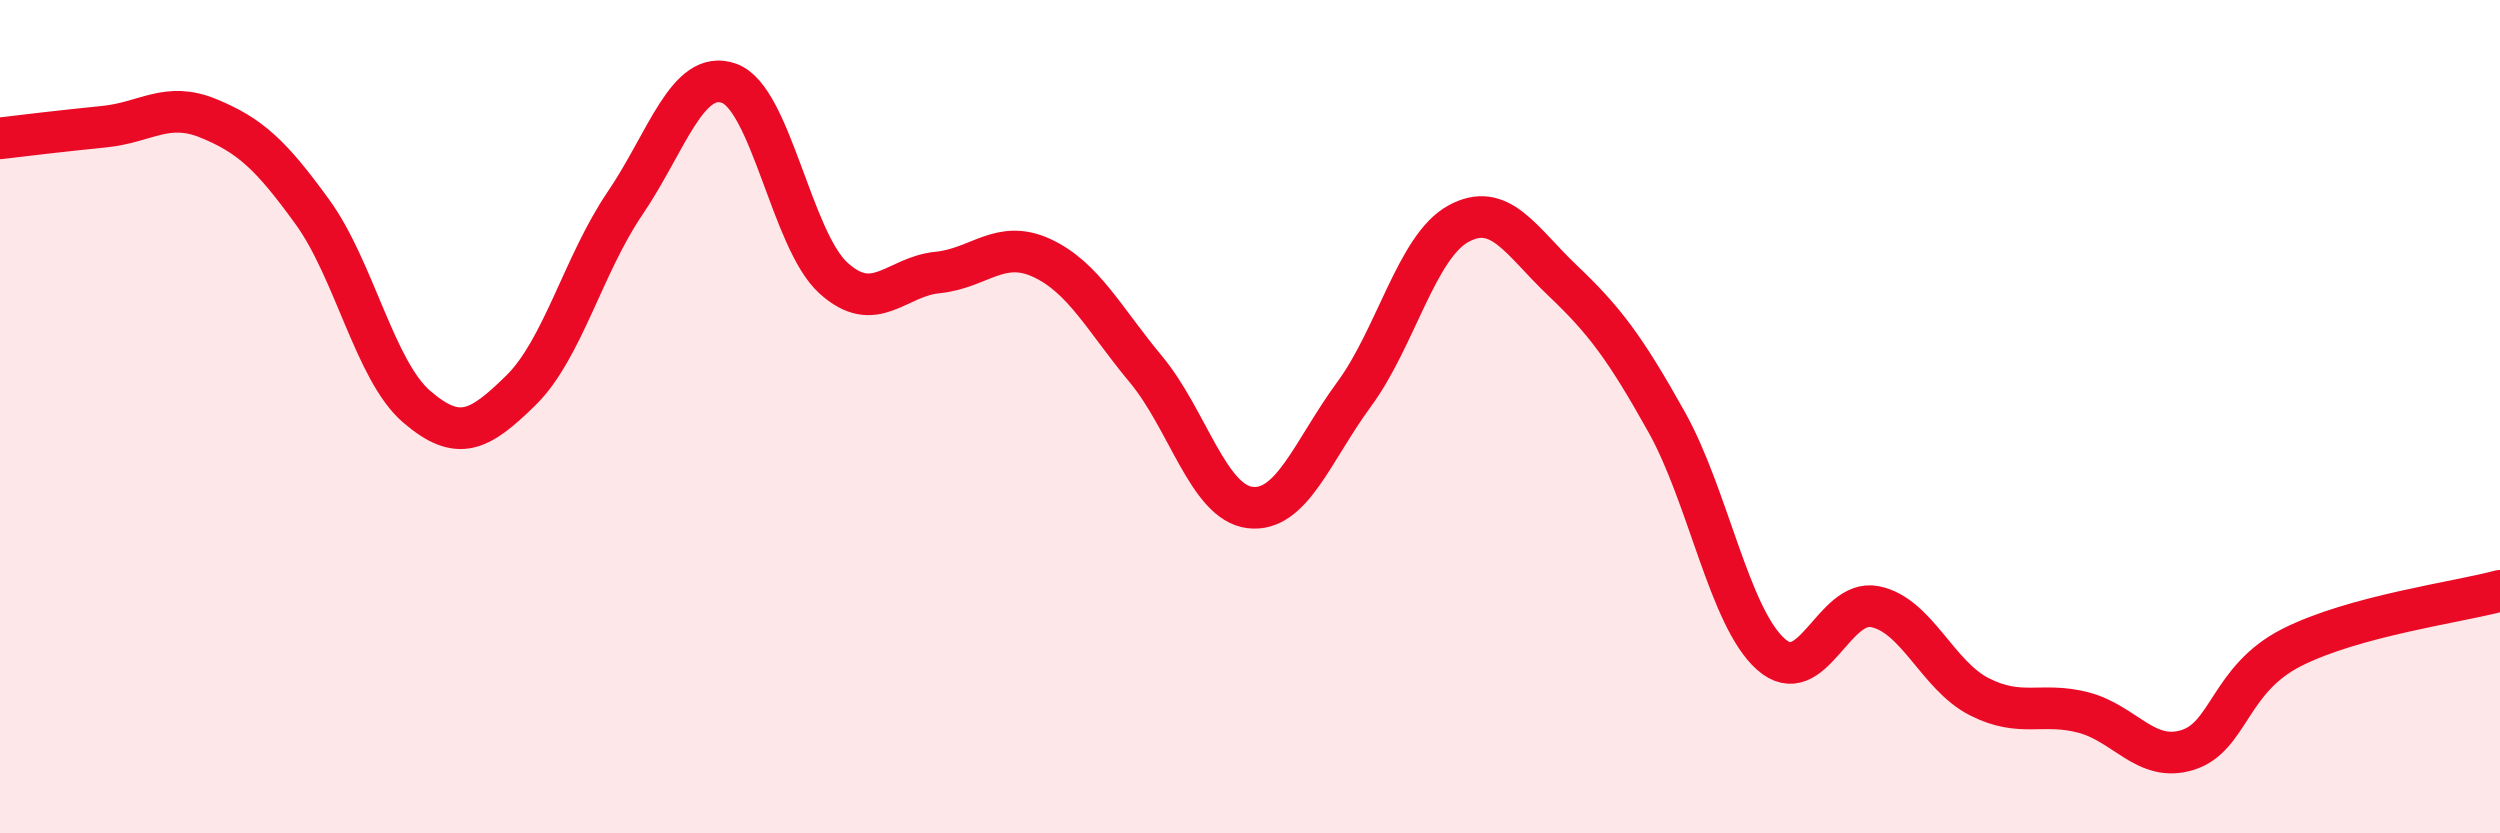 
    <svg width="60" height="20" viewBox="0 0 60 20" xmlns="http://www.w3.org/2000/svg">
      <path
        d="M 0,3.32 C 0.5,3.26 1.5,3.14 2.5,3.04 C 3.5,2.94 4,2.43 5,2.84 C 6,3.25 6.5,3.71 7.5,5.09 C 8.5,6.47 9,8.9 10,9.76 C 11,10.62 11.5,10.35 12.5,9.37 C 13.5,8.39 14,6.35 15,4.88 C 16,3.41 16.5,1.64 17.5,2 C 18.5,2.36 19,5.76 20,6.67 C 21,7.58 21.5,6.64 22.5,6.54 C 23.5,6.44 24,5.73 25,6.19 C 26,6.65 26.5,7.66 27.5,8.86 C 28.5,10.06 29,12.06 30,12.18 C 31,12.3 31.5,10.82 32.5,9.46 C 33.5,8.1 34,5.92 35,5.37 C 36,4.82 36.5,5.78 37.5,6.73 C 38.5,7.68 39,8.34 40,10.13 C 41,11.92 41.5,14.81 42.5,15.7 C 43.5,16.59 44,14.36 45,14.56 C 46,14.76 46.5,16.21 47.5,16.72 C 48.5,17.23 49,16.84 50,17.1 C 51,17.36 51.5,18.31 52.5,18 C 53.5,17.69 53.5,16.3 55,15.54 C 56.5,14.78 59,14.45 60,14.18L60 20L0 20Z"
        fill="#EB0A25"
        opacity="0.1"
        stroke-linecap="round"
        stroke-linejoin="round"
      />
      <path
        d="M 0,3.32 C 0.5,3.26 1.5,3.14 2.5,3.04 C 3.5,2.94 4,2.43 5,2.84 C 6,3.25 6.5,3.71 7.5,5.09 C 8.5,6.47 9,8.9 10,9.76 C 11,10.62 11.5,10.35 12.5,9.37 C 13.5,8.39 14,6.35 15,4.88 C 16,3.41 16.5,1.64 17.5,2 C 18.5,2.36 19,5.76 20,6.67 C 21,7.58 21.5,6.64 22.5,6.54 C 23.5,6.44 24,5.73 25,6.19 C 26,6.65 26.5,7.66 27.5,8.86 C 28.5,10.06 29,12.06 30,12.18 C 31,12.3 31.5,10.82 32.5,9.46 C 33.5,8.1 34,5.92 35,5.37 C 36,4.82 36.5,5.78 37.5,6.73 C 38.5,7.68 39,8.34 40,10.13 C 41,11.92 41.5,14.81 42.5,15.7 C 43.5,16.59 44,14.36 45,14.56 C 46,14.76 46.5,16.21 47.5,16.72 C 48.5,17.23 49,16.84 50,17.1 C 51,17.36 51.5,18.31 52.5,18 C 53.5,17.69 53.5,16.3 55,15.54 C 56.5,14.78 59,14.45 60,14.18"
        stroke="#EB0A25"
        stroke-width="1"
        fill="none"
        stroke-linecap="round"
        stroke-linejoin="round"
      />
    </svg>
  